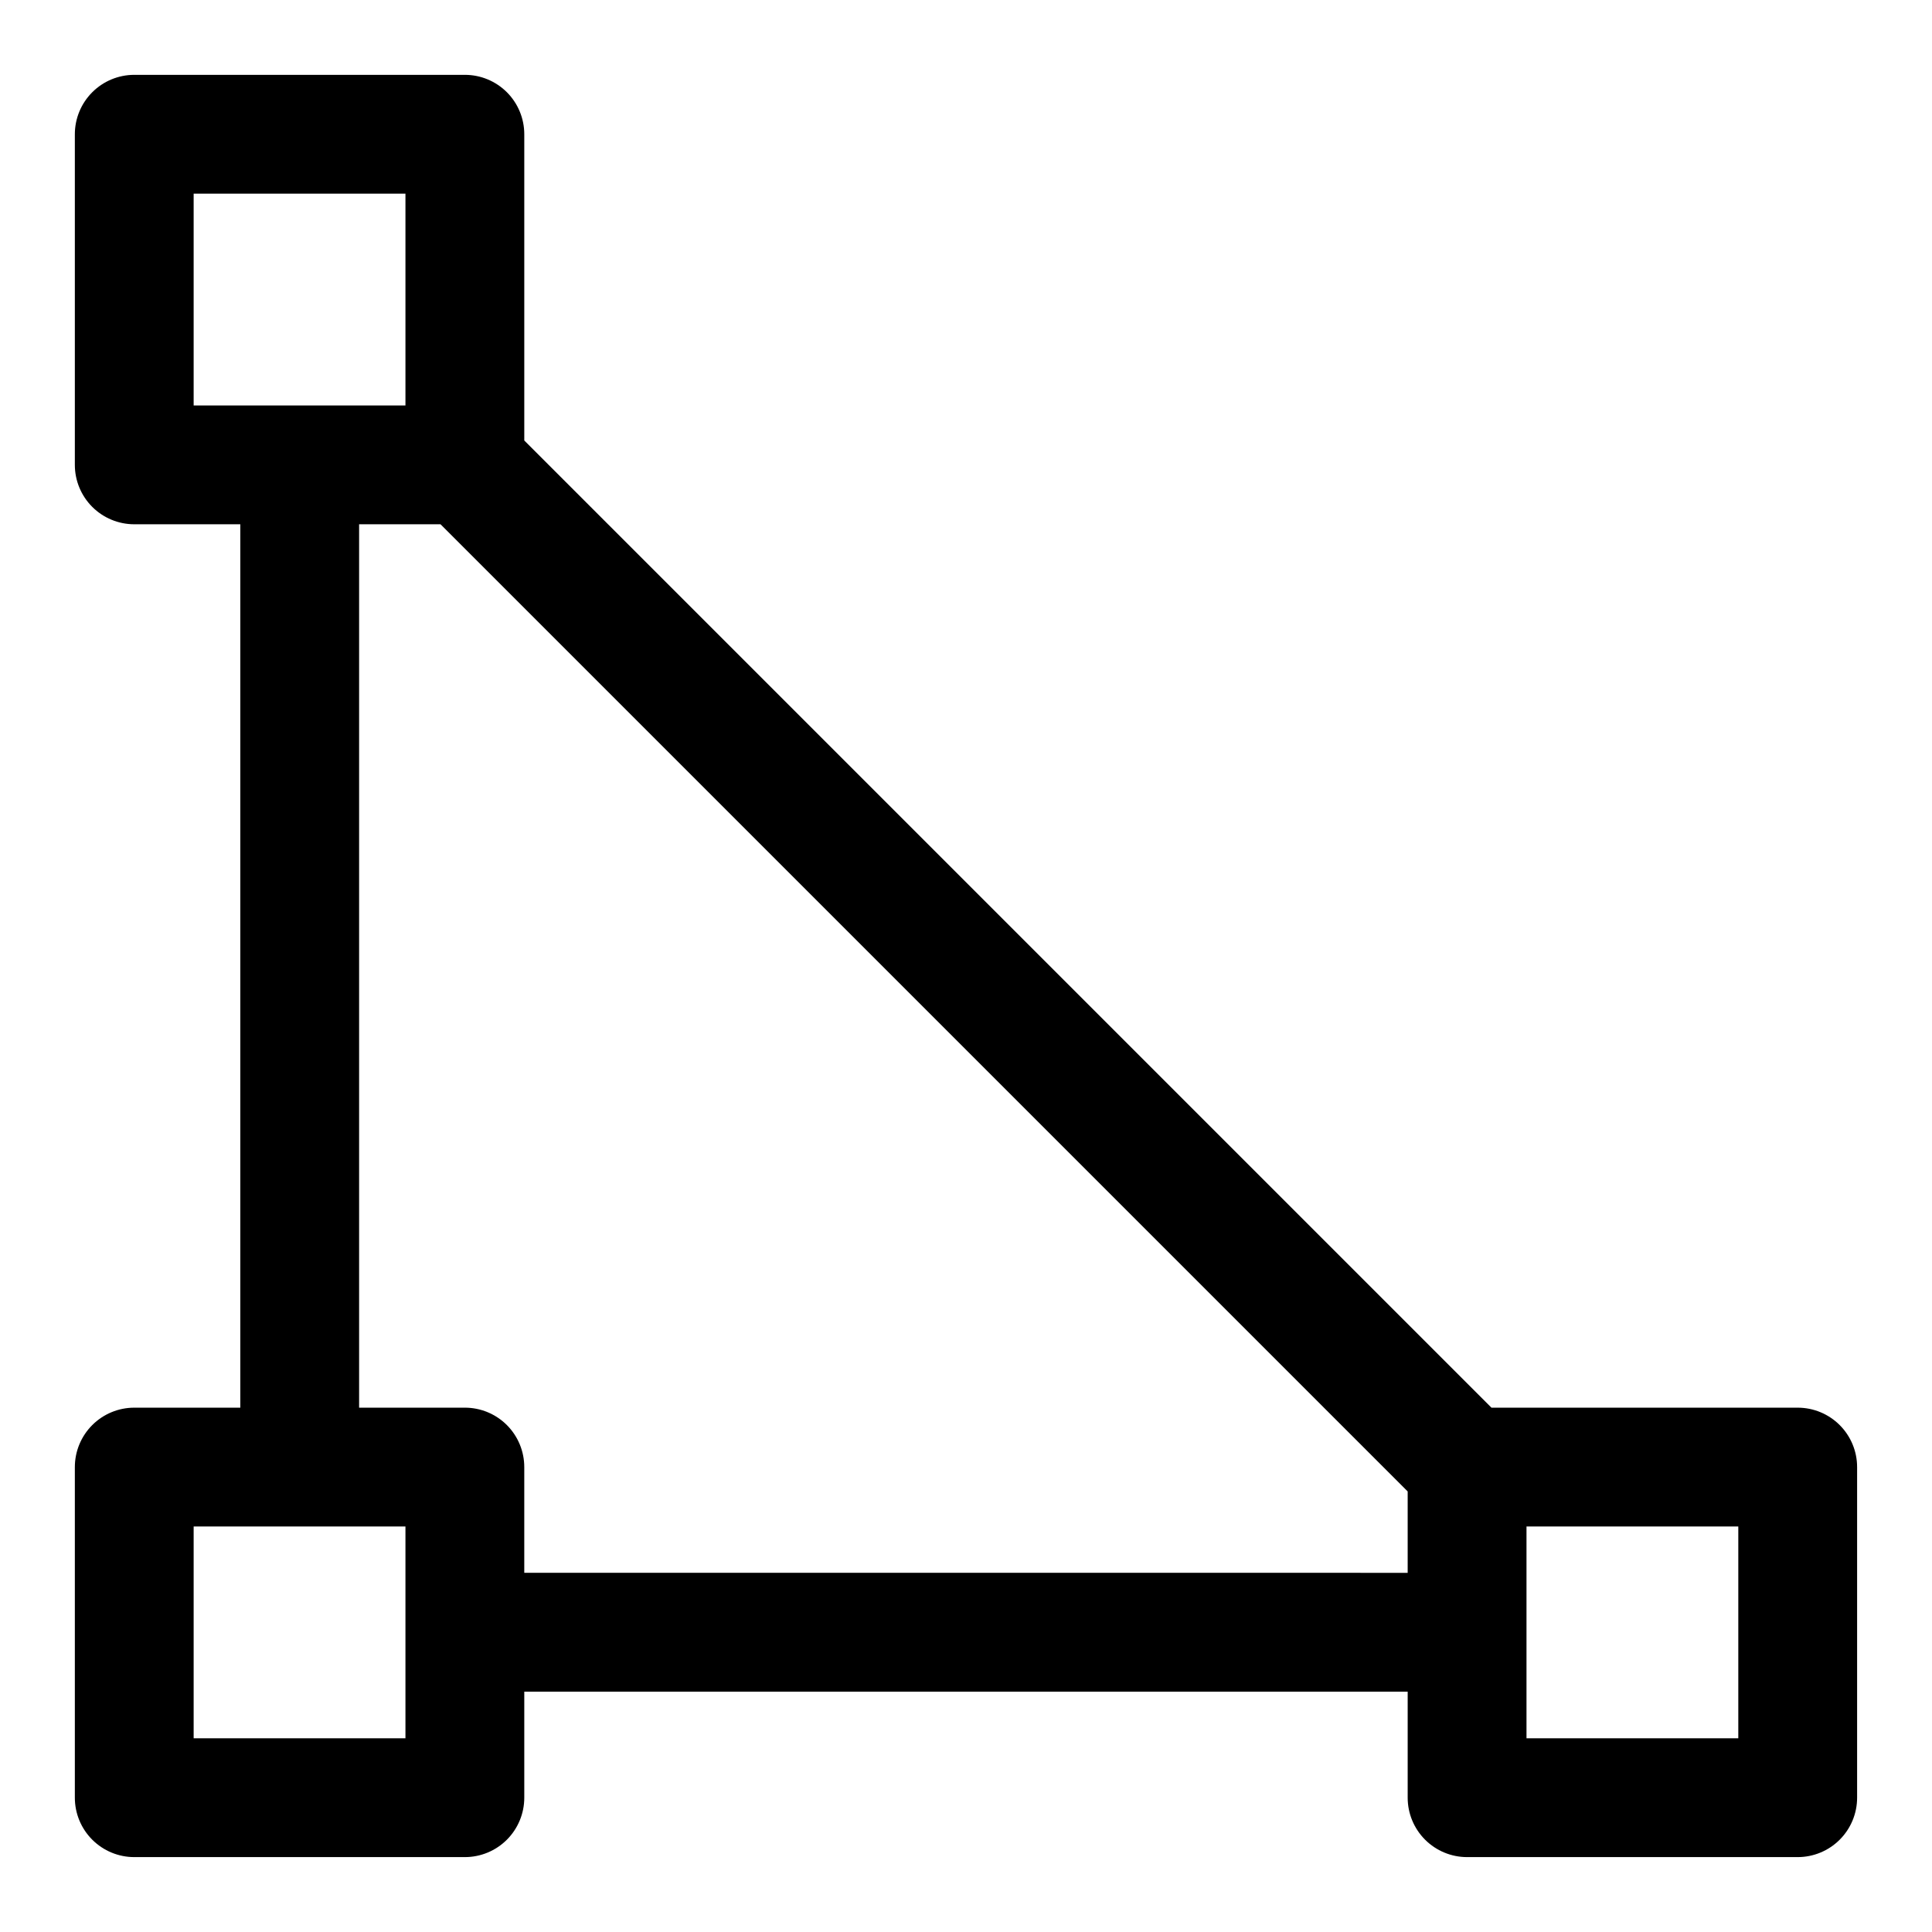 <?xml version="1.0" encoding="UTF-8"?>
<!-- Uploaded to: SVG Repo, www.svgrepo.com, Generator: SVG Repo Mixer Tools -->
<svg fill="#000000" width="800px" height="800px" version="1.1" viewBox="144 144 512 512" xmlns="http://www.w3.org/2000/svg">
 <path d="m620.41 517.05h-81.16l-256.31-256.31v-81.16c0-4.176-1.66-8.18-4.609-11.133-2.953-2.953-6.957-4.613-11.133-4.613h-87.617c-4.176 0-8.18 1.66-11.133 4.613s-4.613 6.957-4.613 11.133v87.617c0 4.176 1.66 8.18 4.613 11.133 2.953 2.949 6.957 4.609 11.133 4.609h28.102v234.11h-28.102c-4.176 0-8.18 1.66-11.133 4.613s-4.613 6.957-4.613 11.133v87.613c0 4.176 1.66 8.18 4.613 11.133s6.957 4.613 11.133 4.613h87.617c4.176 0 8.18-1.66 11.133-4.613 2.949-2.953 4.609-6.957 4.609-11.133v-28.102h234.11v28.102c0 4.176 1.66 8.18 4.613 11.133s6.957 4.613 11.133 4.613h87.613c4.176 0 8.18-1.66 11.133-4.613s4.613-6.957 4.613-11.133v-87.613c0-4.176-1.66-8.18-4.613-11.133s-6.957-4.613-11.133-4.613zm-425.09-321.73h56.129v56.129h-56.129zm56.129 409.34-56.129 0.004v-56.129h56.129zm31.488-43.848v-28.02c0-4.176-1.66-8.18-4.609-11.133-2.953-2.953-6.957-4.613-11.133-4.613h-28.027v-234.11h21.57l256.31 256.31v21.57zm321.73 43.852h-56.129v-56.129h56.129z"/>
</svg>